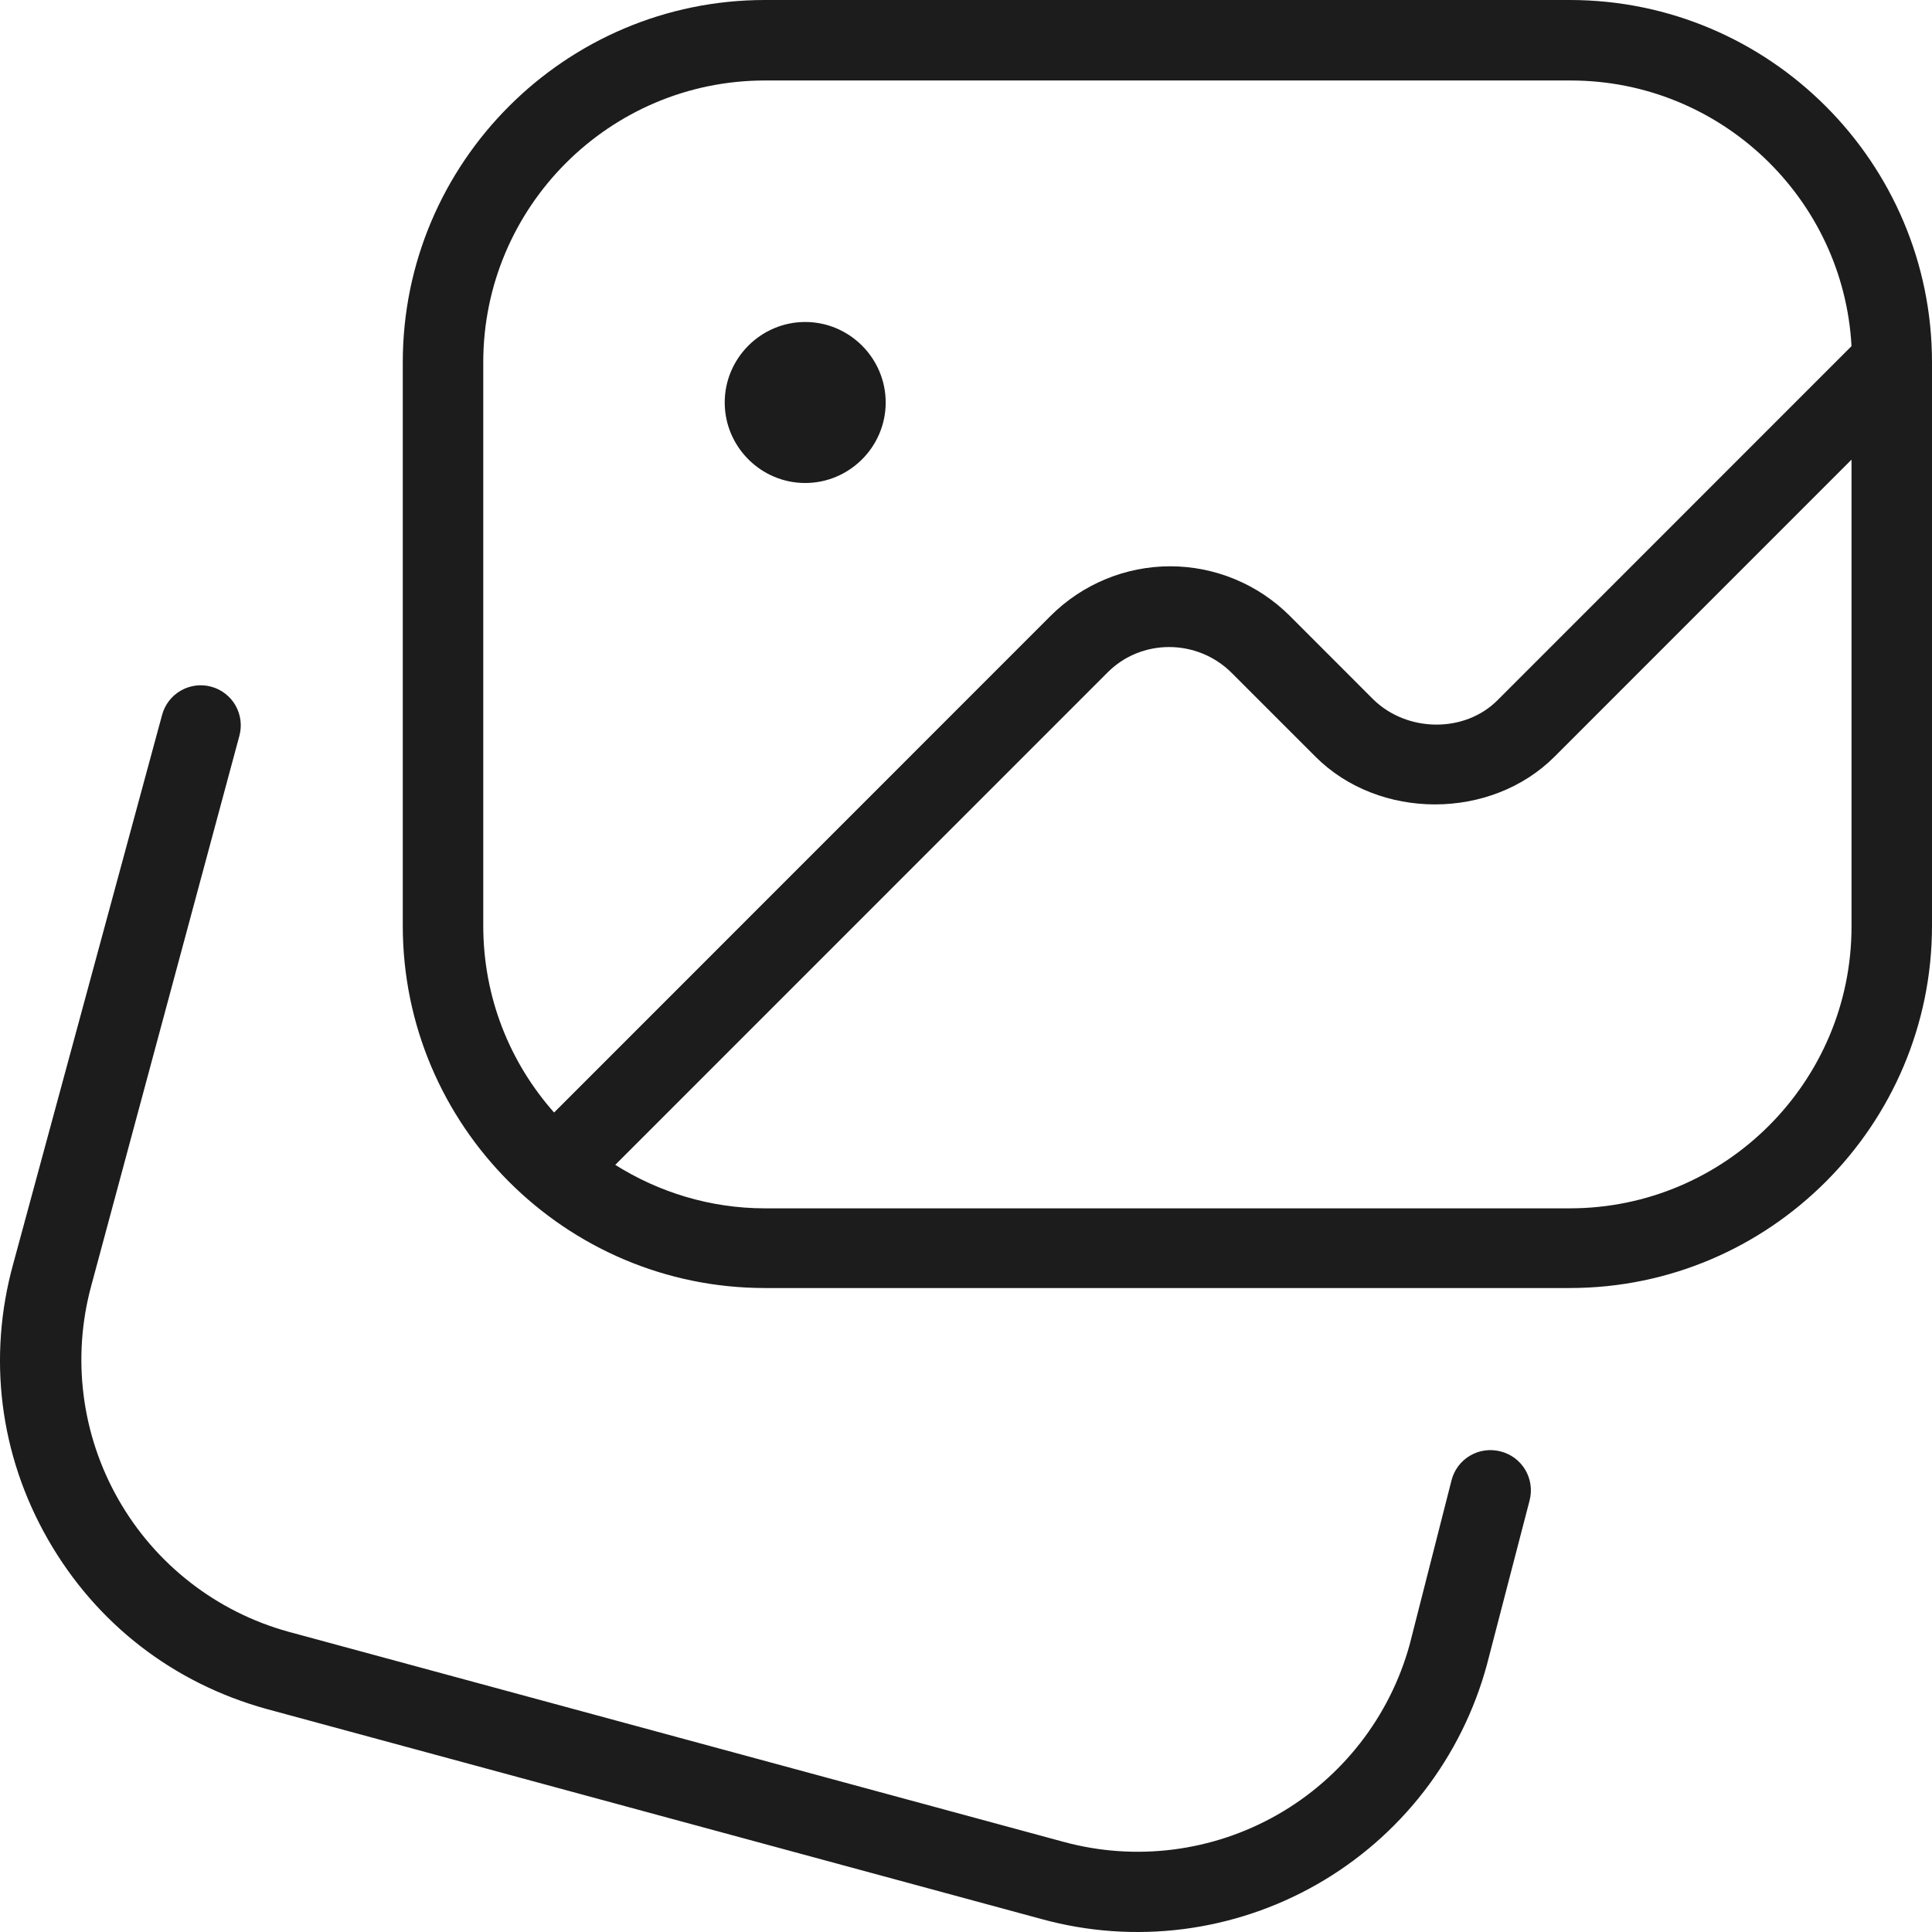 <svg width="44" height="44" viewBox="0 0 44 44" fill="none" xmlns="http://www.w3.org/2000/svg">
<g id="Group">
<path id="Vector" d="M16.505 9.167C16.505 8.158 17.33 7.333 18.338 7.333C19.346 7.333 20.171 8.158 20.171 9.167C20.171 10.175 19.346 11 18.338 11C17.33 11 16.505 10.175 16.505 9.167ZM44 8.25V21.084C44 25.63 40.297 29.334 35.751 29.334H17.421C12.875 29.334 9.173 25.63 9.173 21.084V8.25C9.173 3.703 12.875 0 17.421 0H35.751C40.297 0 44 3.703 44 8.25ZM12.619 25.337L23.928 14.025C24.286 13.668 24.71 13.384 25.177 13.191C25.644 12.997 26.145 12.897 26.651 12.897C27.156 12.897 27.657 12.997 28.124 13.191C28.591 13.384 29.015 13.668 29.373 14.025L31.279 15.932C32.049 16.683 33.368 16.702 34.12 15.932L42.167 7.883C41.984 4.51 39.179 1.833 35.77 1.833H17.421C13.884 1.833 11.006 4.712 11.006 8.25V21.084C11.006 22.715 11.611 24.2 12.619 25.337ZM42.167 21.084V10.468L35.403 17.233C33.955 18.682 31.407 18.682 29.959 17.233L28.053 15.327C27.265 14.539 25.982 14.539 25.212 15.327L14.012 26.529C15.002 27.152 16.175 27.519 17.421 27.519H35.751C39.289 27.519 42.167 24.64 42.167 21.102V21.084ZM34.175 33.055C34.058 33.025 33.937 33.017 33.817 33.034C33.697 33.05 33.582 33.09 33.478 33.152C33.374 33.213 33.283 33.295 33.211 33.391C33.139 33.488 33.086 33.598 33.057 33.715L32.104 37.455C31.652 39.095 30.568 40.488 29.091 41.33C27.613 42.172 25.863 42.394 24.222 41.947L6.57 37.162C4.931 36.71 3.537 35.626 2.696 34.148C1.854 32.671 1.632 30.92 2.079 29.279L5.452 16.757C5.483 16.641 5.491 16.521 5.476 16.402C5.461 16.283 5.422 16.169 5.363 16.065C5.303 15.961 5.224 15.87 5.129 15.797C5.034 15.723 4.926 15.67 4.81 15.639C4.695 15.607 4.574 15.599 4.455 15.614C4.337 15.63 4.222 15.668 4.118 15.728C4.014 15.787 3.923 15.867 3.85 15.961C3.777 16.056 3.723 16.165 3.692 16.28L0.301 28.784C-0.286 30.91 -0.011 33.129 1.089 35.054C2.189 36.979 3.949 38.335 6.075 38.922L23.727 43.707C24.773 43.994 25.865 44.071 26.941 43.935C28.017 43.798 29.055 43.451 29.997 42.913C30.938 42.375 31.764 41.657 32.428 40.799C33.091 39.941 33.579 38.96 33.863 37.914L34.835 34.174C34.866 34.057 34.873 33.935 34.856 33.816C34.84 33.696 34.8 33.581 34.739 33.477C34.677 33.373 34.596 33.282 34.499 33.209C34.402 33.137 34.292 33.085 34.175 33.055Z" fill="#1C1C1D"/>
</g>
</svg>
